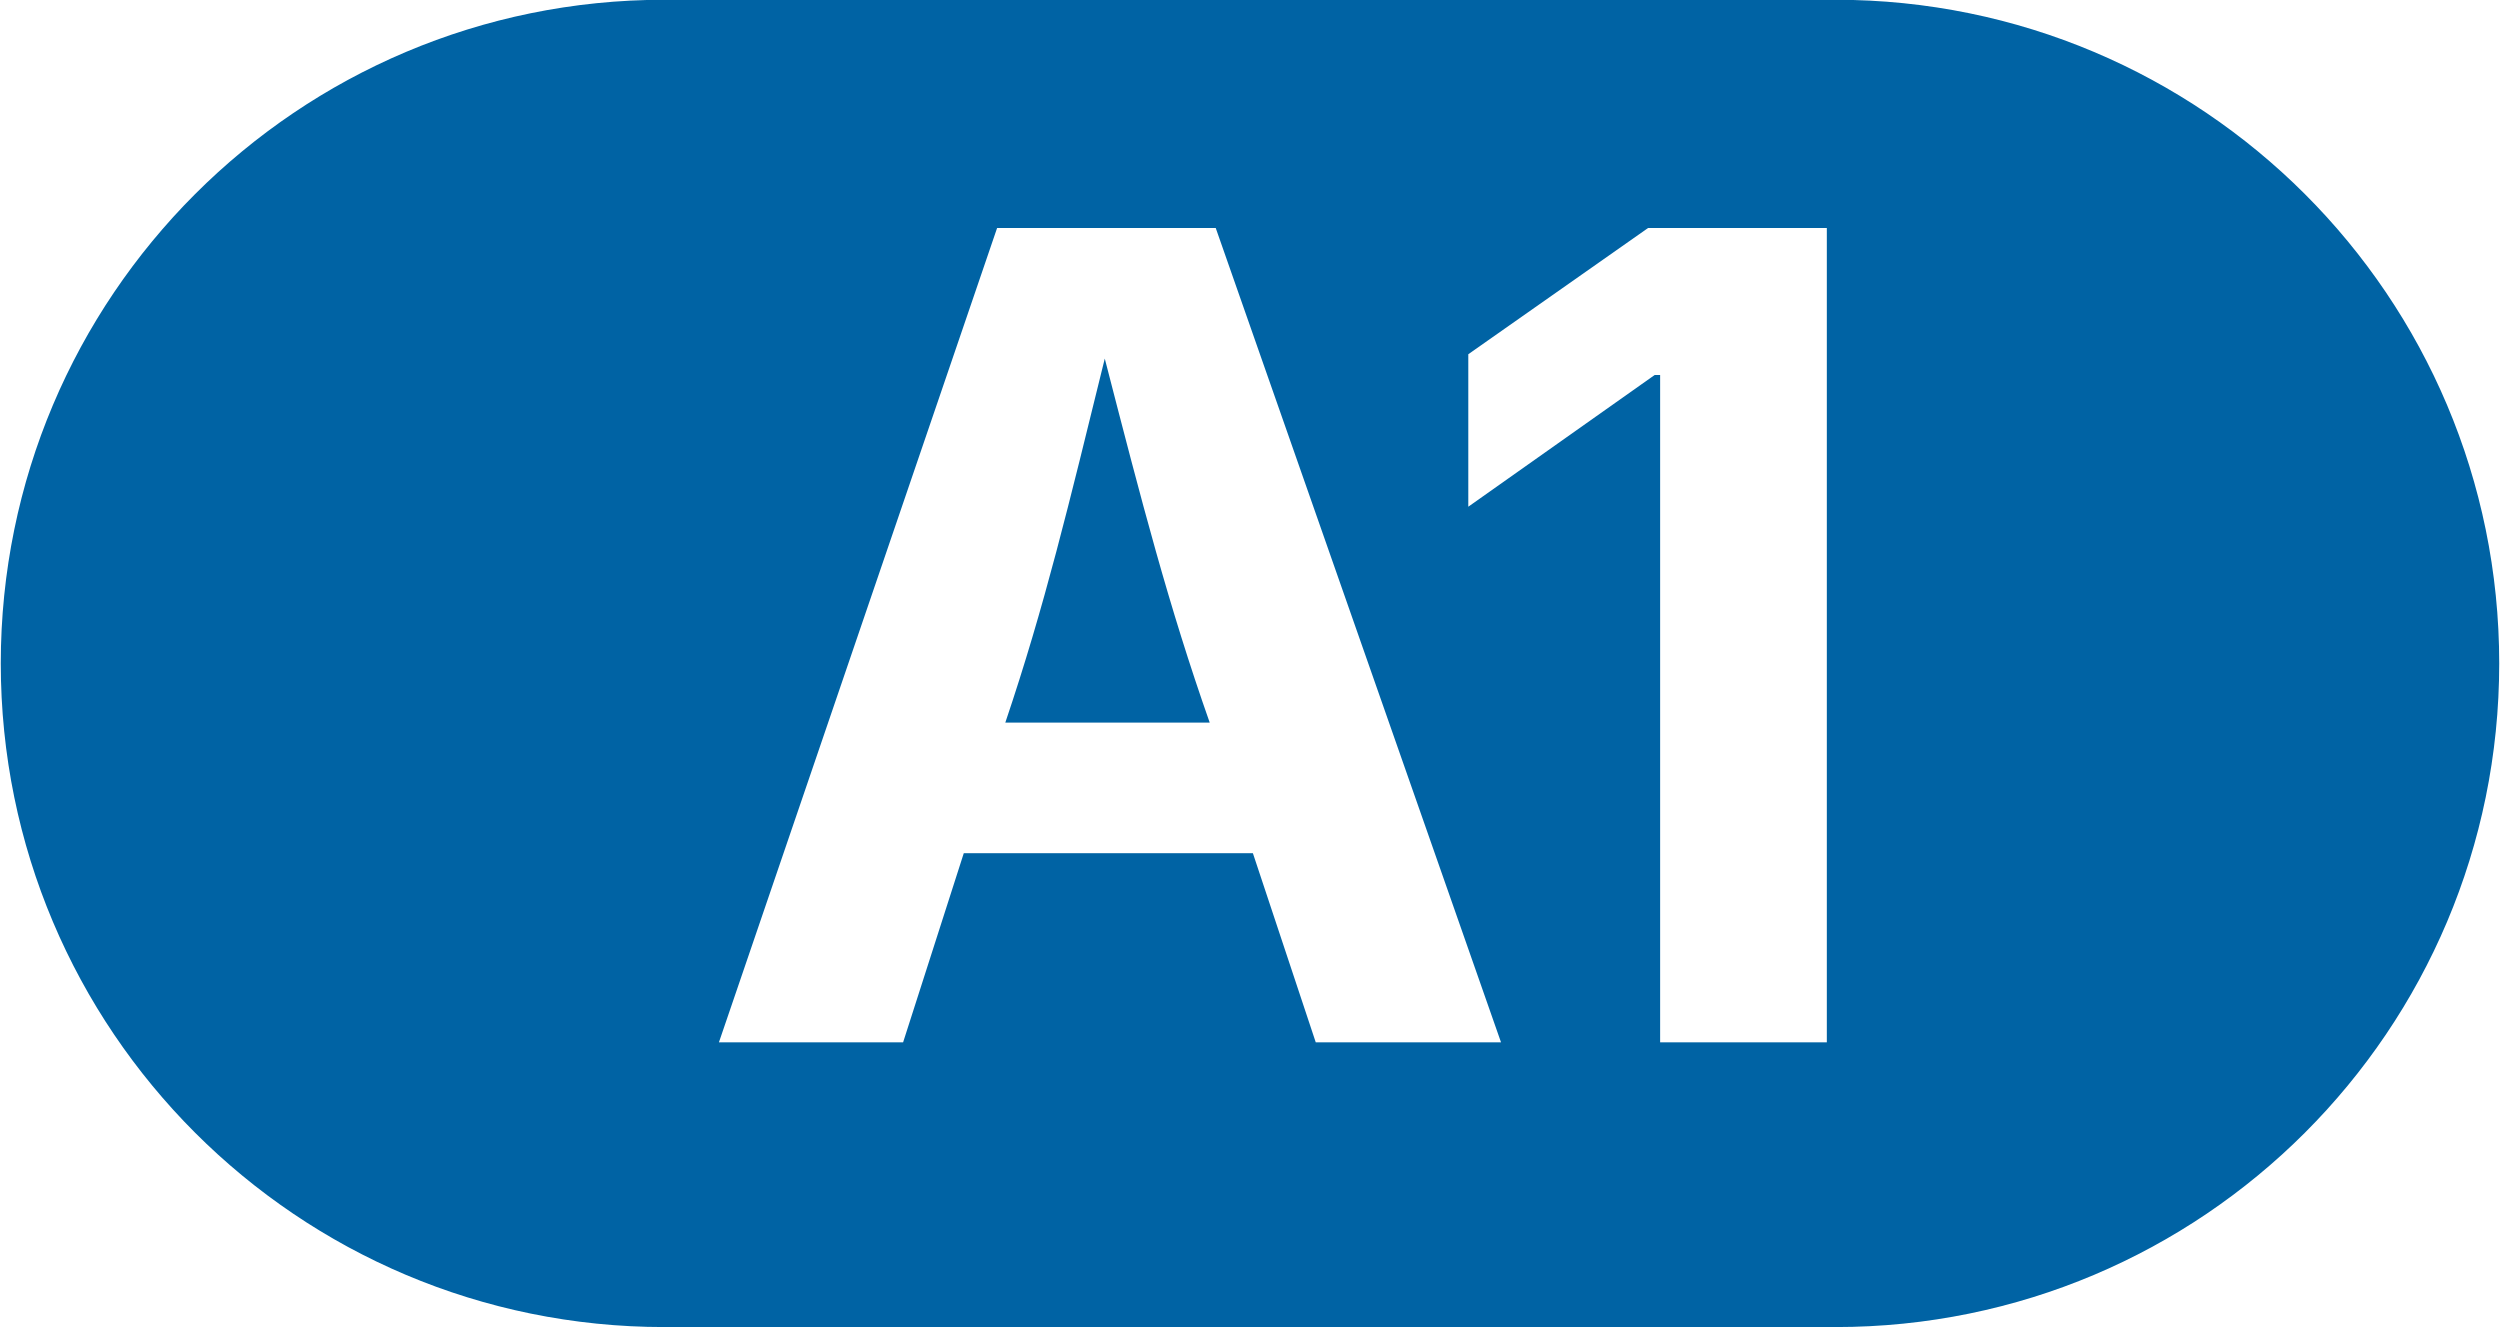 <svg xmlns="http://www.w3.org/2000/svg" xmlns:xlink="http://www.w3.org/1999/xlink" xmlns:lucid="lucid" width="32.02" height="17"><g transform="translate(-719.49 -686.833)" lucid:page-tab-id="0_0"><path d="M500 500h500v500H500z" fill="#fff"/><path d="M743 687.33c4.42 0 8 3.58 8 8s-3.58 8-8 8h-15c-4.42 0-8-3.58-8-8s3.58-8 8-8z" stroke="#0063a4" fill="#0063a4"/><path d="M724.88 692.83a6 6 0 0 1 6-6h9.25a6 6 0 0 1 6 6v5a6 6 0 0 1-6 6h-9.25a6 6 0 0 1-6-6z" fill="none"/><use xlink:href="#a" transform="matrix(1,0,0,1,724.875,686.833) translate(3.48 13.35)"/><defs><path fill="#fff" d="M49 0l509-1490h400L1480 0h-339l-115-346H497L386 0H49zm524-585h374c-75-213-124-402-192-666-66 268-110 453-182 666" id="b"/><path fill="#fff" d="M749-1490V0H444v-1221h-10L93-980v-279l329-231h327" id="c"/><g id="a"><use transform="matrix(0.007,0,0,0.007,0,0)" xlink:href="#b"/><use transform="matrix(0.007,0,0,0.007,9.29,0)" xlink:href="#c"/></g></defs></g></svg>
